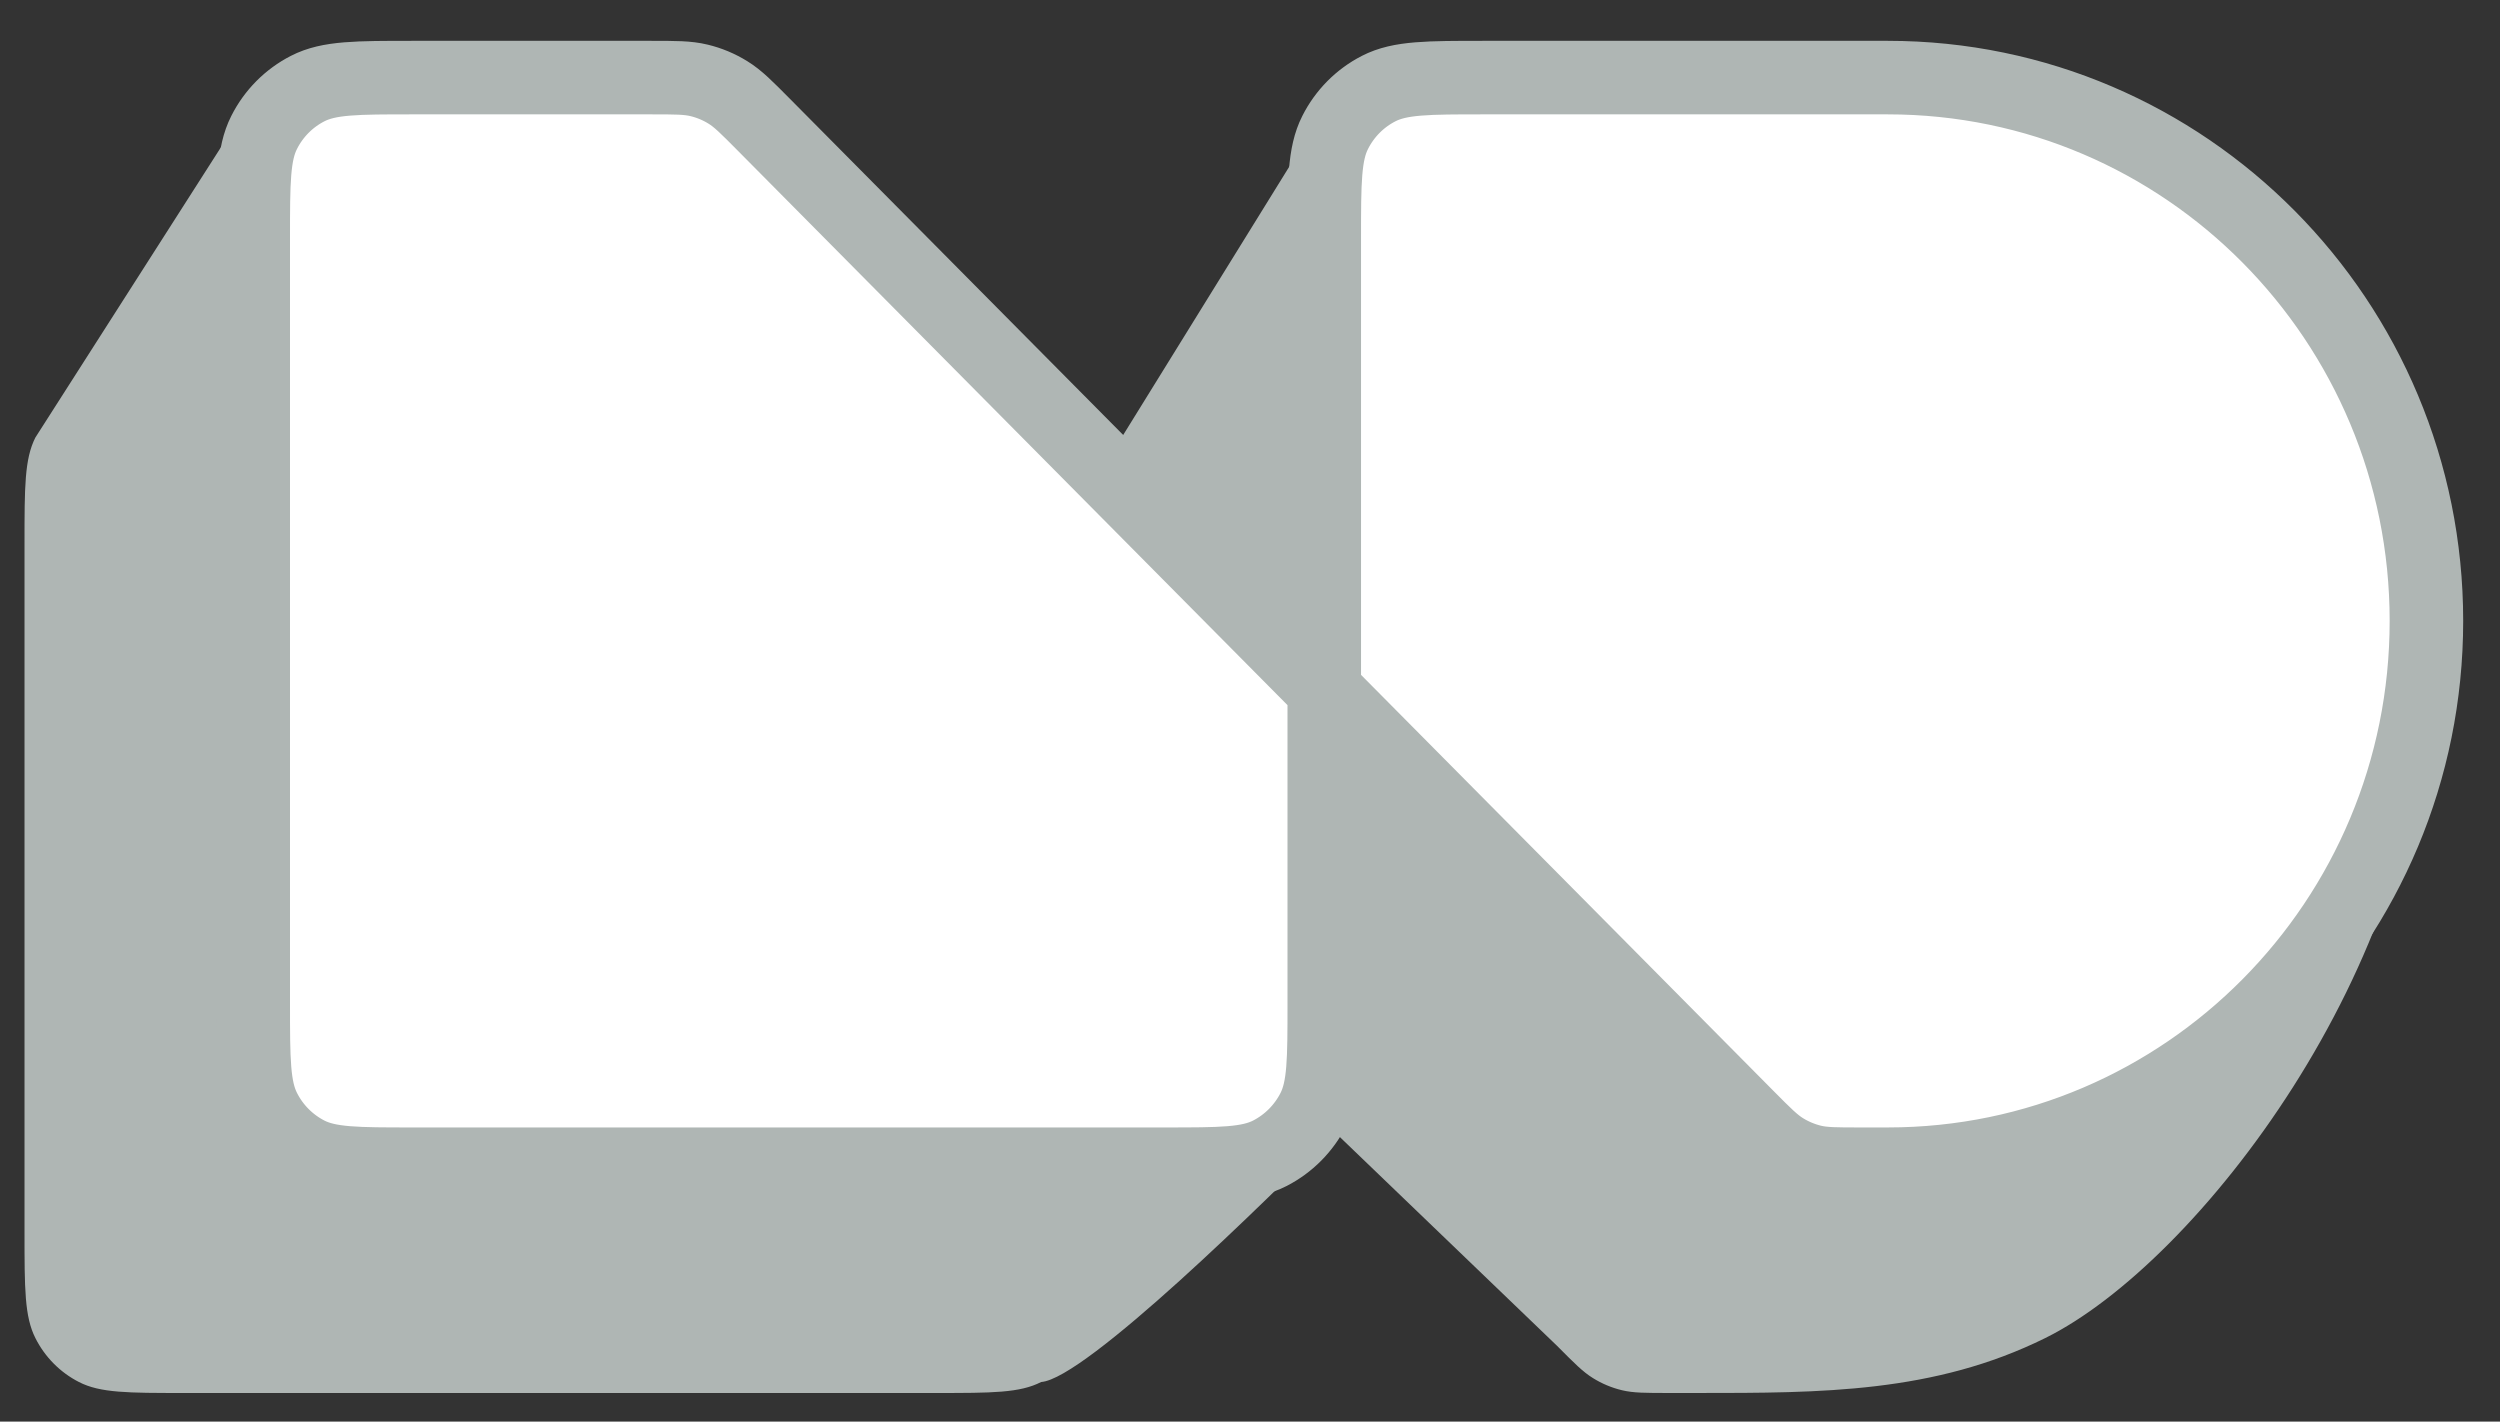 <svg width="51" height="29" viewBox="0 0 51 29" fill="none" xmlns="http://www.w3.org/2000/svg">
<rect x="0" y="0" width="51" height="29" fill="#333333" stroke="none"/>
<path d="M0.5 25.137V11.086C0.5 9.937 0.5 9.363 0.722 8.925L5.167 1.972C5.664 1.972 7.029 10.139 7.263 10.195C7.47 10.246 7.669 10.329 7.85 10.441C8.056 10.568 8.231 10.745 8.583 11.1L23.459 19.472L22.349 11.086C22.349 9.937 21.667 10.966 21.889 10.528L26.944 2.361L39 2.75L39.057 10.296C44.324 9.816 49.5 9.8 49.5 13.833C49.5 19.667 44.833 25.759 41.722 27.297C39.458 28.417 37.152 28.417 34.626 28.417H34.623H34.065C33.568 28.417 33.319 28.417 33.085 28.36C32.878 28.31 32.679 28.227 32.498 28.114C32.292 27.988 32.117 27.81 31.765 27.456L27.612 23.464L27.223 23.09C25.864 24.459 22.142 28.129 21.239 28.193C20.805 28.417 20.235 28.417 19.097 28.417H3.752C2.614 28.417 2.045 28.417 1.61 28.193C1.227 27.997 0.916 27.683 0.722 27.297C0.5 26.859 0.5 26.285 0.5 25.137Z" fill="#AFB6B4"/>
<path d="M8.418 23.75C7.28 23.75 6.711 23.75 6.276 23.527C5.893 23.33 5.582 23.017 5.388 22.631C5.166 22.192 5.166 21.618 5.166 20.47V4.864C5.166 3.715 5.166 3.141 5.388 2.703C5.582 2.317 5.893 2.003 6.276 1.807C6.711 1.583 7.28 1.583 8.418 1.583H13.283C13.78 1.583 14.028 1.583 14.262 1.64C14.47 1.69 14.668 1.773 14.85 1.886C15.055 2.012 15.231 2.19 15.582 2.544L27.015 14.076V4.864C27.015 3.715 27.015 3.141 27.237 2.703C27.431 2.317 27.742 2.003 28.125 1.807C28.56 1.583 29.129 1.583 30.267 1.583H38.511C44.58 1.583 49.499 6.546 49.499 12.667C49.499 18.788 44.58 23.75 38.511 23.75H37.953C37.456 23.75 37.207 23.75 36.973 23.694C36.766 23.643 36.568 23.561 36.386 23.448C36.181 23.321 36.005 23.144 35.653 22.789L27.015 14.076V20.47C27.015 21.618 27.015 22.192 26.794 22.631C26.599 23.017 26.288 23.33 25.905 23.527C25.471 23.75 24.901 23.75 23.763 23.75H8.418Z" fill="white"/>
<path d="M27.015 14.076L15.582 2.544C15.231 2.19 15.055 2.012 14.85 1.886C14.668 1.773 14.47 1.69 14.262 1.64C14.028 1.583 13.78 1.583 13.283 1.583H8.418C7.28 1.583 6.711 1.583 6.276 1.807C5.893 2.003 5.582 2.317 5.388 2.703C5.166 3.141 5.166 3.715 5.166 4.864V20.47C5.166 21.618 5.166 22.192 5.388 22.631C5.582 23.017 5.893 23.33 6.276 23.527C6.711 23.75 7.28 23.75 8.418 23.75H23.763C24.901 23.75 25.471 23.75 25.905 23.527C26.288 23.33 26.599 23.017 26.794 22.631C27.015 22.192 27.015 21.618 27.015 20.47V14.076ZM27.015 14.076L35.653 22.789C36.005 23.144 36.181 23.321 36.386 23.448C36.568 23.561 36.766 23.643 36.973 23.694C37.207 23.75 37.456 23.75 37.953 23.75H38.511C44.58 23.75 49.499 18.788 49.499 12.667C49.499 6.546 44.58 1.583 38.511 1.583H30.267C29.129 1.583 28.56 1.583 28.125 1.807C27.742 2.003 27.431 2.317 27.237 2.703C27.015 3.141 27.015 3.715 27.015 4.864V14.076Z" stroke="#AFB6B4" stroke-width="1.5"/>
</svg>
